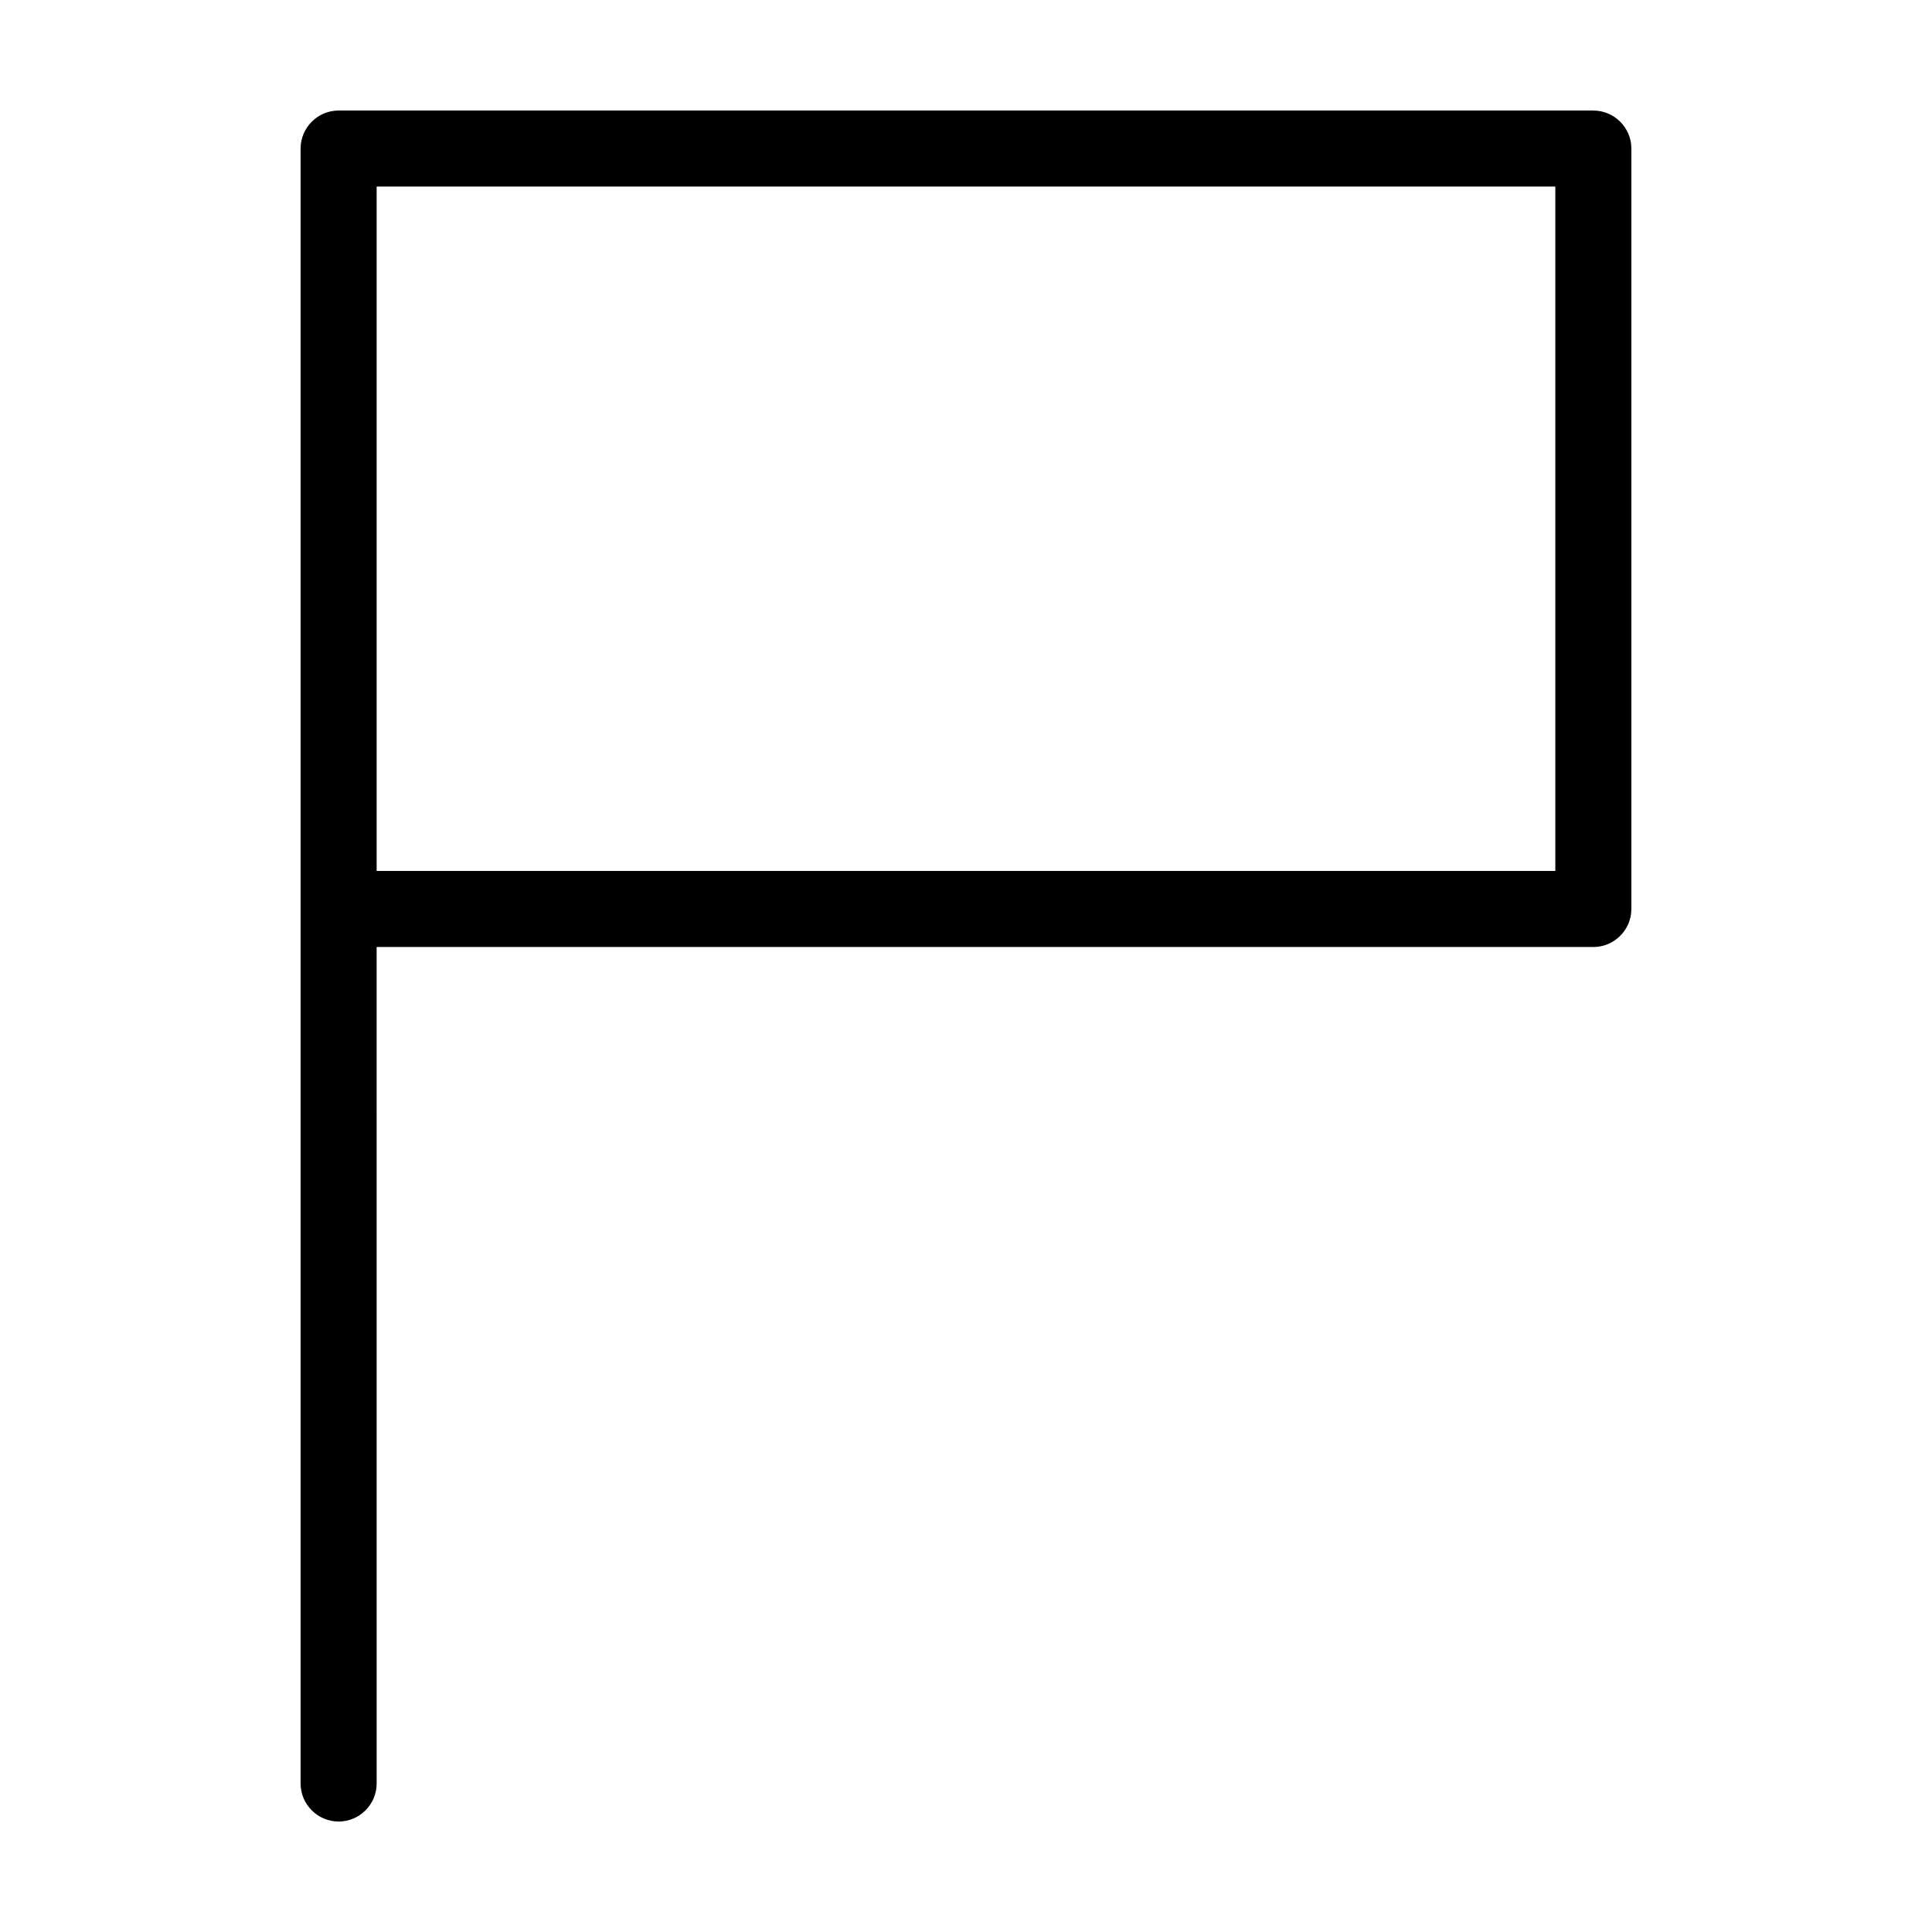 <?xml version="1.0" encoding="UTF-8"?>
<!-- Uploaded to: SVG Repo, www.svgrepo.com, Generator: SVG Repo Mixer Tools -->
<svg fill="#000000" width="800px" height="800px" version="1.1" viewBox="144 144 512 512" xmlns="http://www.w3.org/2000/svg">
 <path d="m566.25 173.29h-332.51c-5.543 0-10.078 4.535-10.078 10.078v433.28c0 5.543 4.535 10.078 10.078 10.078 5.543 0 10.078-4.535 10.078-10.078l-0.004-221.68h322.44c5.543 0 10.078-4.535 10.078-10.078v-201.52c0-5.539-4.535-10.074-10.078-10.074zm-10.074 201.52h-312.36v-181.37h312.36z"/>
</svg>